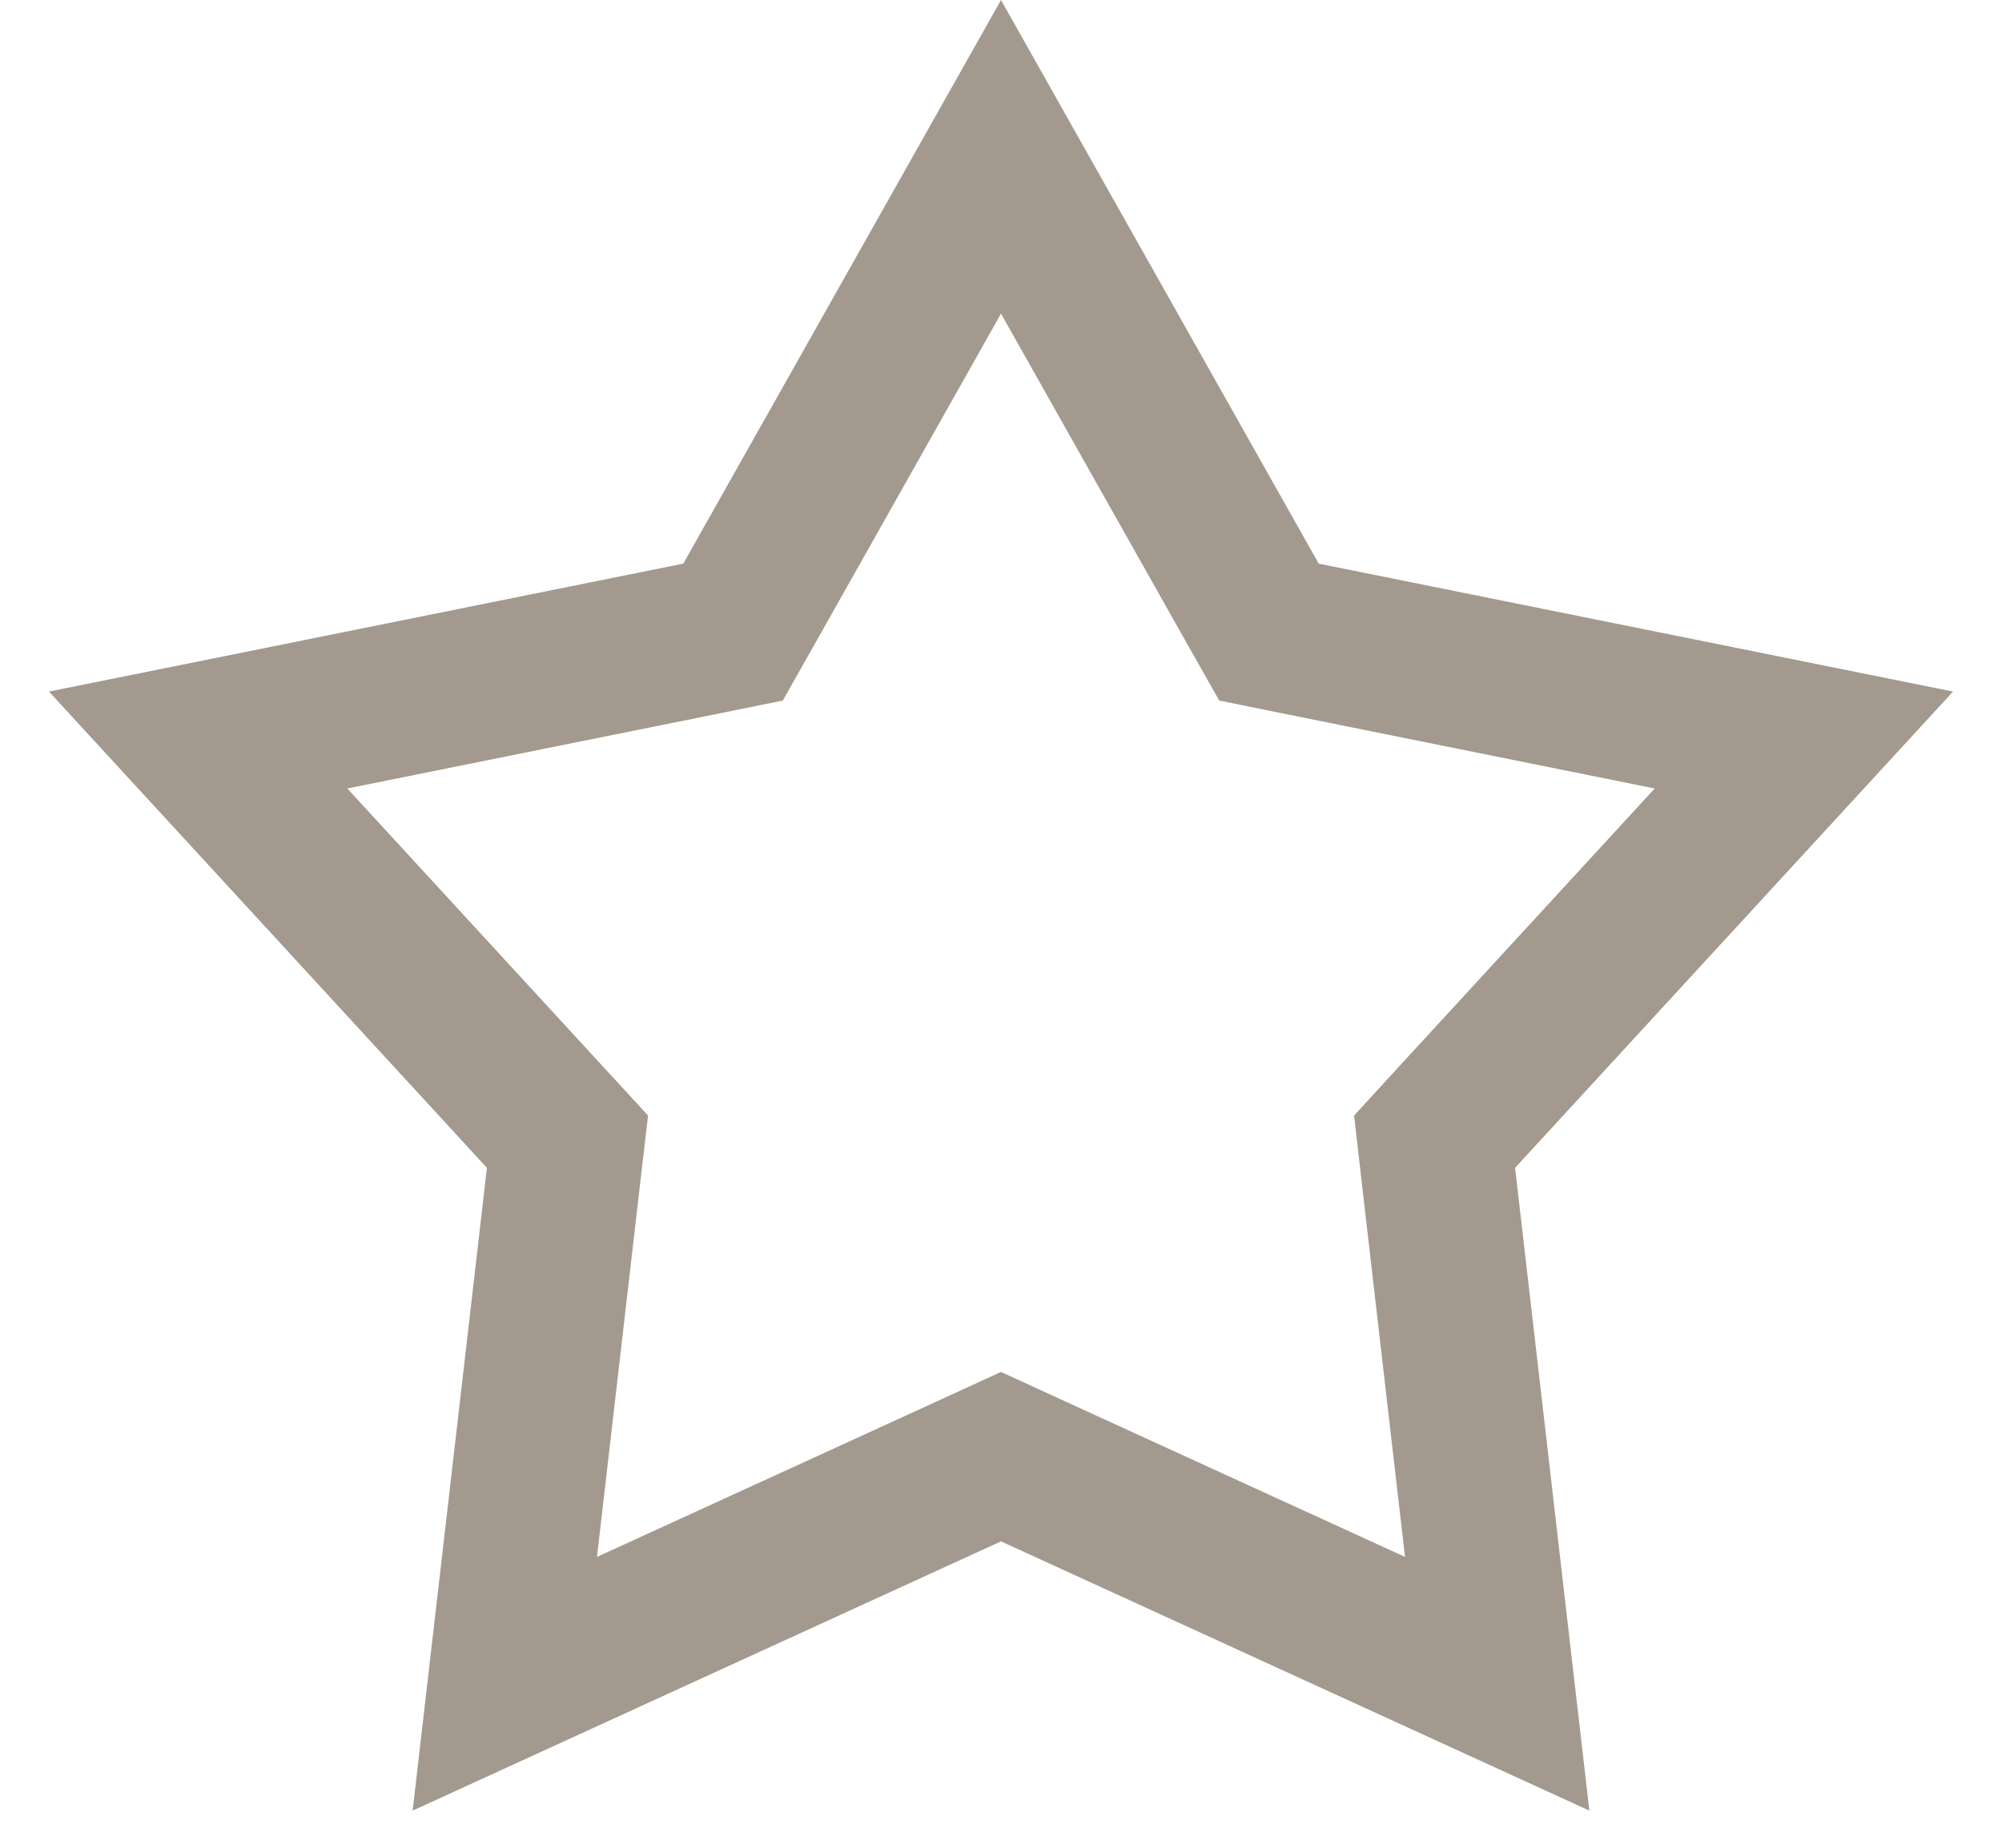 <svg width="26" height="24" viewBox="0 0 26 24" fill="none" xmlns="http://www.w3.org/2000/svg">
<path d="M13 2.037L16.255 7.812L16.48 8.21L16.928 8.301L23.427 9.612L18.94 14.492L18.631 14.829L18.683 15.284L19.444 21.87L13.416 19.111L13 18.92L12.584 19.111L6.556 21.87L7.317 15.284L7.37 14.829L7.06 14.492L2.573 9.612L9.072 8.301L9.52 8.21L9.745 7.812L13 2.037Z" stroke="#A3998E" stroke-width="2"/>
</svg>

